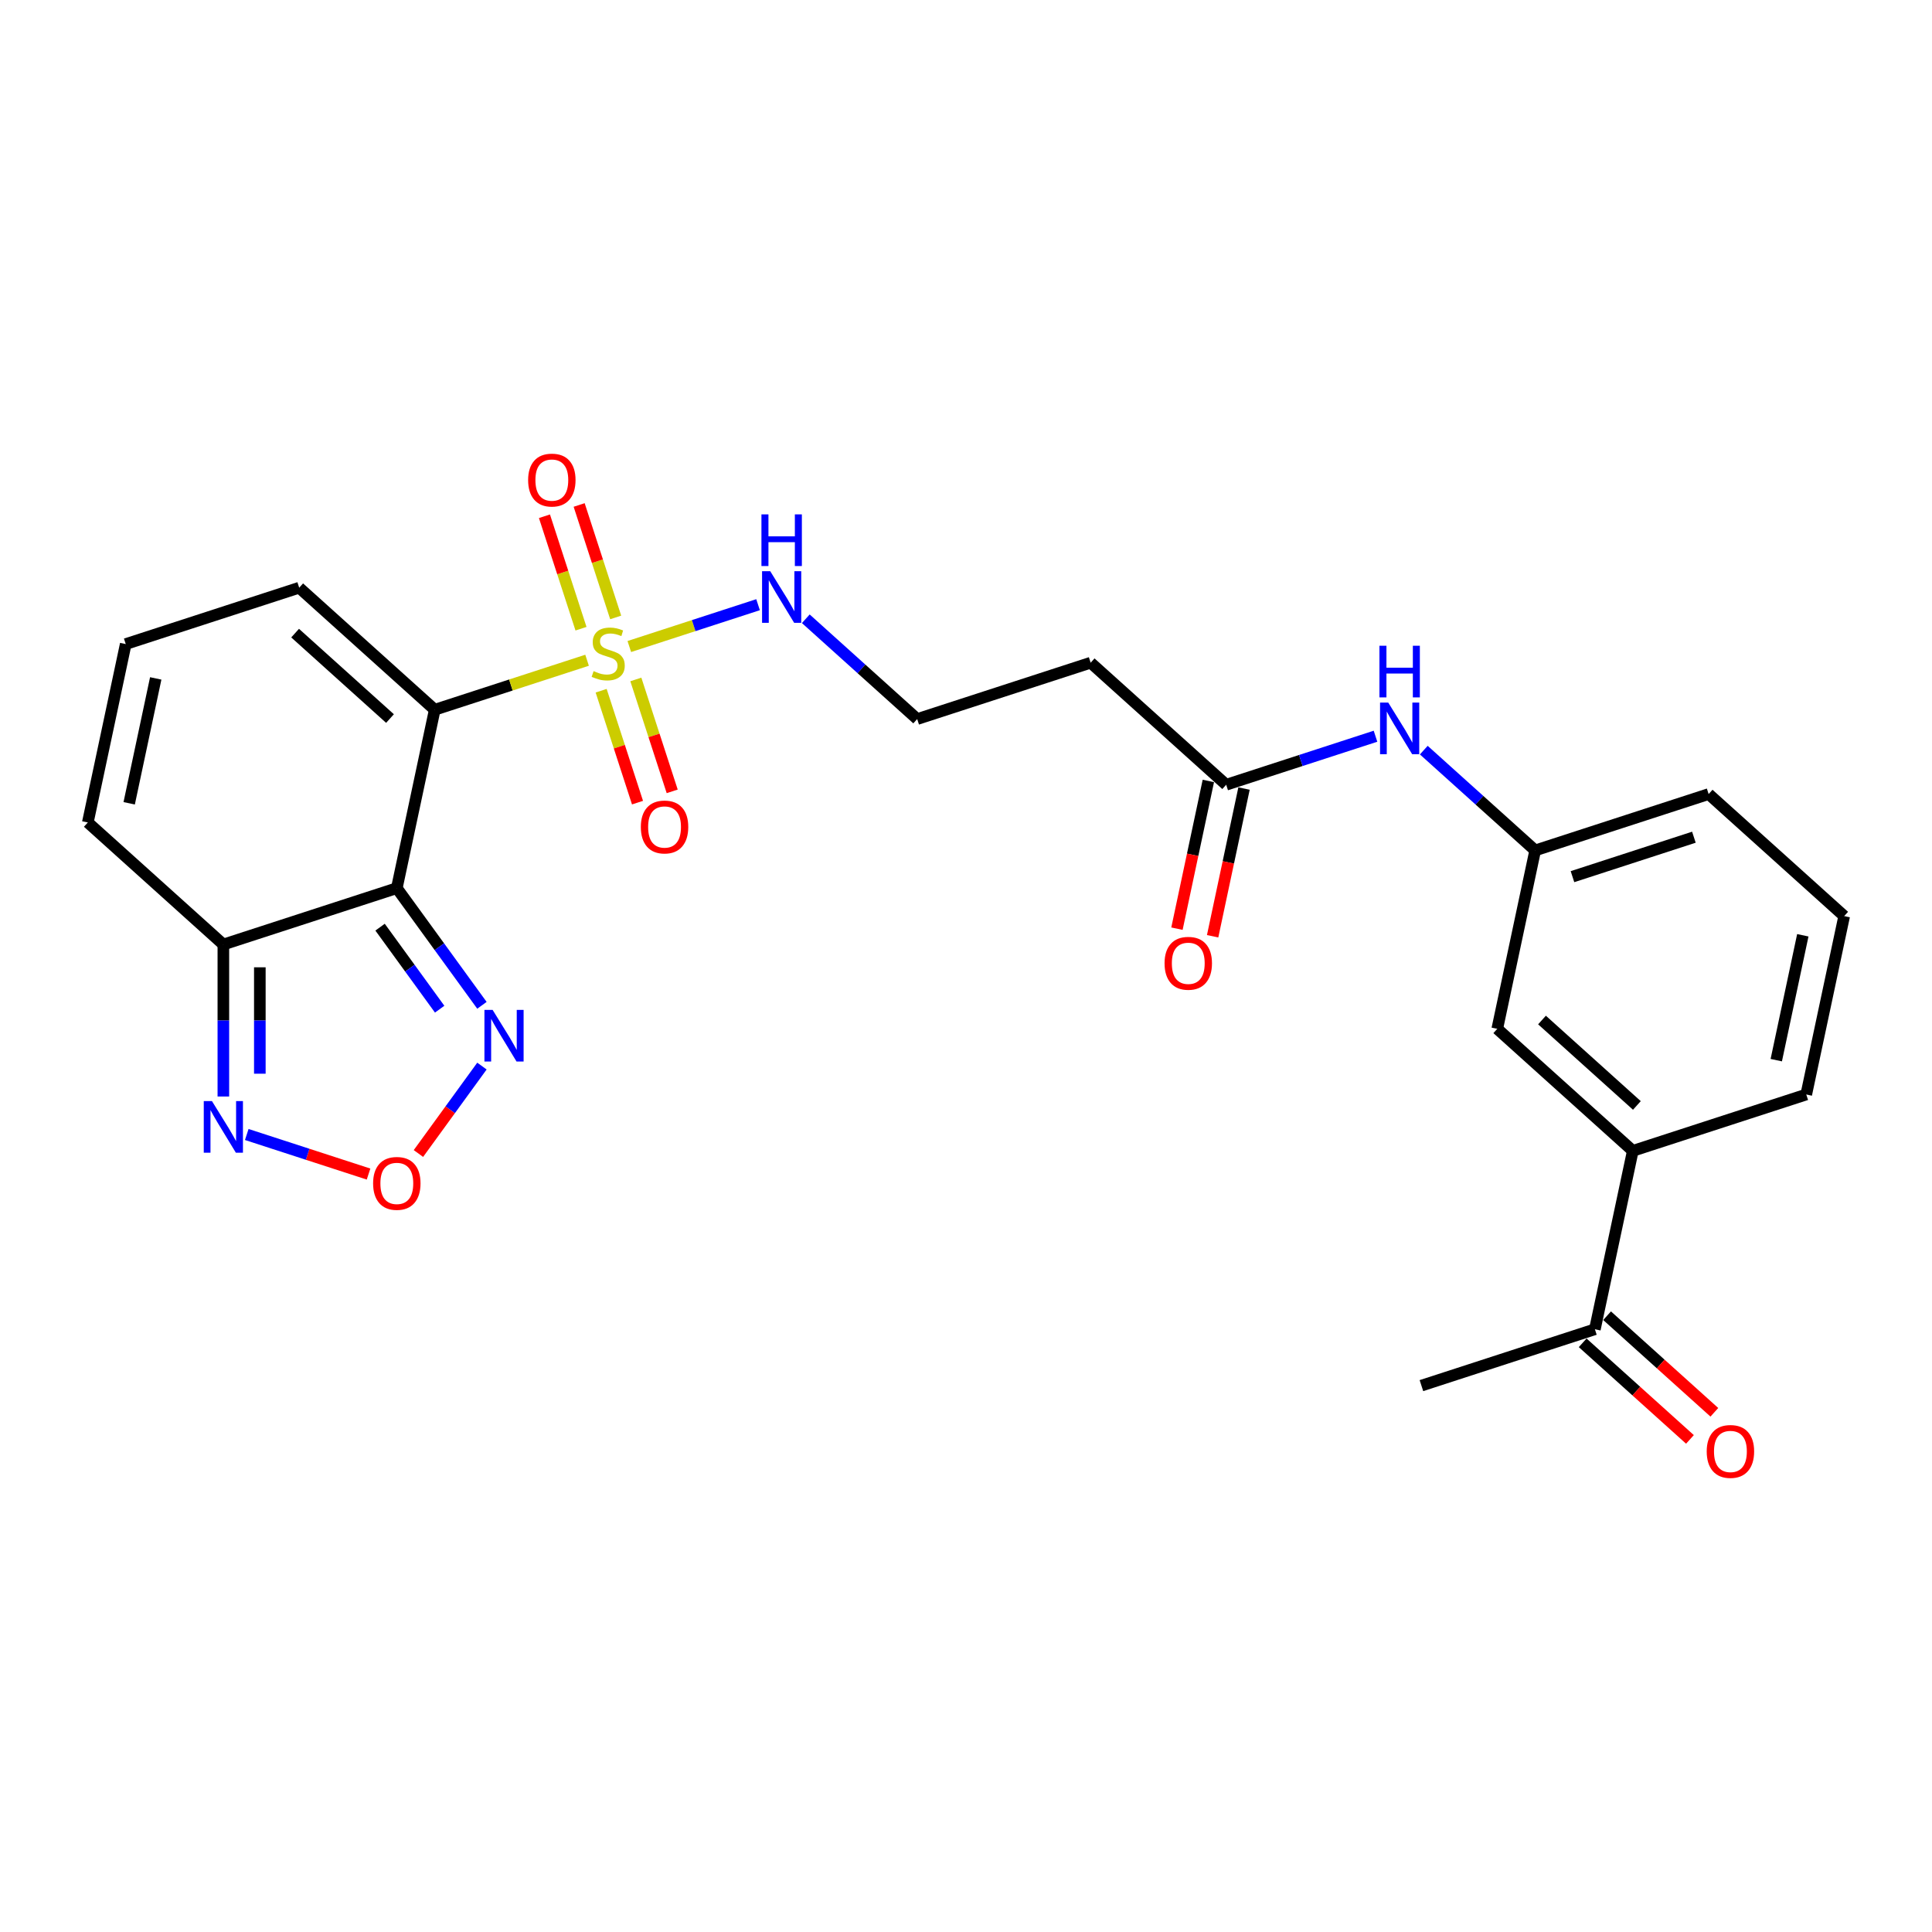 <?xml version='1.0' encoding='iso-8859-1'?>
<svg version='1.1' baseProfile='full'
              xmlns='http://www.w3.org/2000/svg'
                      xmlns:rdkit='http://www.rdkit.org/xml'
                      xmlns:xlink='http://www.w3.org/1999/xlink'
                  xml:space='preserve'
width='1000px' height='1000px' viewBox='0 0 1000 1000'>
<!-- END OF HEADER -->
<rect style='opacity:1.0;fill:#FFFFFF;stroke:none' width='1000' height='1000' x='0' y='0'> </rect>
<path class='bond-0' d='M 225.018,367.363 L 264.443,354.553' style='fill:none;fill-rule:evenodd;stroke:#000000;stroke-width:6px;stroke-linecap:butt;stroke-linejoin:miter;stroke-opacity:1' />
<path class='bond-0' d='M 264.443,354.553 L 303.868,341.743' style='fill:none;fill-rule:evenodd;stroke:#CCCC00;stroke-width:6px;stroke-linecap:butt;stroke-linejoin:miter;stroke-opacity:1' />
<path class='bond-1' d='M 225.018,367.363 L 205.391,459.702' style='fill:none;fill-rule:evenodd;stroke:#000000;stroke-width:6px;stroke-linecap:butt;stroke-linejoin:miter;stroke-opacity:1' />
<path class='bond-6' d='M 225.018,367.363 L 154.864,304.195' style='fill:none;fill-rule:evenodd;stroke:#000000;stroke-width:6px;stroke-linecap:butt;stroke-linejoin:miter;stroke-opacity:1' />
<path class='bond-6' d='M 201.862,371.919 L 152.753,327.701' style='fill:none;fill-rule:evenodd;stroke:#000000;stroke-width:6px;stroke-linecap:butt;stroke-linejoin:miter;stroke-opacity:1' />
<path class='bond-8' d='M 318.68,319.584 L 309.223,290.479' style='fill:none;fill-rule:evenodd;stroke:#CCCC00;stroke-width:6px;stroke-linecap:butt;stroke-linejoin:miter;stroke-opacity:1' />
<path class='bond-8' d='M 309.223,290.479 L 299.767,261.373' style='fill:none;fill-rule:evenodd;stroke:#FF0000;stroke-width:6px;stroke-linecap:butt;stroke-linejoin:miter;stroke-opacity:1' />
<path class='bond-8' d='M 300.724,325.418 L 291.267,296.313' style='fill:none;fill-rule:evenodd;stroke:#CCCC00;stroke-width:6px;stroke-linecap:butt;stroke-linejoin:miter;stroke-opacity:1' />
<path class='bond-8' d='M 291.267,296.313 L 281.81,267.208' style='fill:none;fill-rule:evenodd;stroke:#FF0000;stroke-width:6px;stroke-linecap:butt;stroke-linejoin:miter;stroke-opacity:1' />
<path class='bond-9' d='M 311.153,357.515 L 320.564,386.479' style='fill:none;fill-rule:evenodd;stroke:#CCCC00;stroke-width:6px;stroke-linecap:butt;stroke-linejoin:miter;stroke-opacity:1' />
<path class='bond-9' d='M 320.564,386.479 L 329.975,415.443' style='fill:none;fill-rule:evenodd;stroke:#FF0000;stroke-width:6px;stroke-linecap:butt;stroke-linejoin:miter;stroke-opacity:1' />
<path class='bond-9' d='M 329.109,351.681 L 338.52,380.645' style='fill:none;fill-rule:evenodd;stroke:#CCCC00;stroke-width:6px;stroke-linecap:butt;stroke-linejoin:miter;stroke-opacity:1' />
<path class='bond-9' d='M 338.52,380.645 L 347.931,409.608' style='fill:none;fill-rule:evenodd;stroke:#FF0000;stroke-width:6px;stroke-linecap:butt;stroke-linejoin:miter;stroke-opacity:1' />
<path class='bond-10' d='M 325.732,334.639 L 359.051,323.813' style='fill:none;fill-rule:evenodd;stroke:#CCCC00;stroke-width:6px;stroke-linecap:butt;stroke-linejoin:miter;stroke-opacity:1' />
<path class='bond-10' d='M 359.051,323.813 L 392.37,312.987' style='fill:none;fill-rule:evenodd;stroke:#0000FF;stroke-width:6px;stroke-linecap:butt;stroke-linejoin:miter;stroke-opacity:1' />
<path class='bond-2' d='M 205.391,459.702 L 115.609,488.874' style='fill:none;fill-rule:evenodd;stroke:#000000;stroke-width:6px;stroke-linecap:butt;stroke-linejoin:miter;stroke-opacity:1' />
<path class='bond-3' d='M 205.391,459.702 L 227.422,490.025' style='fill:none;fill-rule:evenodd;stroke:#000000;stroke-width:6px;stroke-linecap:butt;stroke-linejoin:miter;stroke-opacity:1' />
<path class='bond-3' d='M 227.422,490.025 L 249.452,520.348' style='fill:none;fill-rule:evenodd;stroke:#0000FF;stroke-width:6px;stroke-linecap:butt;stroke-linejoin:miter;stroke-opacity:1' />
<path class='bond-3' d='M 196.726,479.897 L 212.147,501.123' style='fill:none;fill-rule:evenodd;stroke:#000000;stroke-width:6px;stroke-linecap:butt;stroke-linejoin:miter;stroke-opacity:1' />
<path class='bond-3' d='M 212.147,501.123 L 227.569,522.349' style='fill:none;fill-rule:evenodd;stroke:#0000FF;stroke-width:6px;stroke-linecap:butt;stroke-linejoin:miter;stroke-opacity:1' />
<path class='bond-5' d='M 115.609,488.874 L 115.609,528.211' style='fill:none;fill-rule:evenodd;stroke:#000000;stroke-width:6px;stroke-linecap:butt;stroke-linejoin:miter;stroke-opacity:1' />
<path class='bond-5' d='M 115.609,528.211 L 115.609,567.549' style='fill:none;fill-rule:evenodd;stroke:#0000FF;stroke-width:6px;stroke-linecap:butt;stroke-linejoin:miter;stroke-opacity:1' />
<path class='bond-5' d='M 134.49,500.675 L 134.49,528.211' style='fill:none;fill-rule:evenodd;stroke:#000000;stroke-width:6px;stroke-linecap:butt;stroke-linejoin:miter;stroke-opacity:1' />
<path class='bond-5' d='M 134.49,528.211 L 134.49,555.748' style='fill:none;fill-rule:evenodd;stroke:#0000FF;stroke-width:6px;stroke-linecap:butt;stroke-linejoin:miter;stroke-opacity:1' />
<path class='bond-26' d='M 115.609,488.874 L 45.455,425.707' style='fill:none;fill-rule:evenodd;stroke:#000000;stroke-width:6px;stroke-linecap:butt;stroke-linejoin:miter;stroke-opacity:1' />
<path class='bond-4' d='M 249.452,551.803 L 233.013,574.429' style='fill:none;fill-rule:evenodd;stroke:#0000FF;stroke-width:6px;stroke-linecap:butt;stroke-linejoin:miter;stroke-opacity:1' />
<path class='bond-4' d='M 233.013,574.429 L 216.574,597.056' style='fill:none;fill-rule:evenodd;stroke:#FF0000;stroke-width:6px;stroke-linecap:butt;stroke-linejoin:miter;stroke-opacity:1' />
<path class='bond-27' d='M 190.759,607.694 L 159.241,597.453' style='fill:none;fill-rule:evenodd;stroke:#FF0000;stroke-width:6px;stroke-linecap:butt;stroke-linejoin:miter;stroke-opacity:1' />
<path class='bond-27' d='M 159.241,597.453 L 127.723,587.212' style='fill:none;fill-rule:evenodd;stroke:#0000FF;stroke-width:6px;stroke-linecap:butt;stroke-linejoin:miter;stroke-opacity:1' />
<path class='bond-13' d='M 154.864,304.195 L 65.082,333.367' style='fill:none;fill-rule:evenodd;stroke:#000000;stroke-width:6px;stroke-linecap:butt;stroke-linejoin:miter;stroke-opacity:1' />
<path class='bond-7' d='M 634.673,406.182 L 564.518,343.015' style='fill:none;fill-rule:evenodd;stroke:#000000;stroke-width:6px;stroke-linecap:butt;stroke-linejoin:miter;stroke-opacity:1' />
<path class='bond-12' d='M 634.673,406.182 L 673.314,393.627' style='fill:none;fill-rule:evenodd;stroke:#000000;stroke-width:6px;stroke-linecap:butt;stroke-linejoin:miter;stroke-opacity:1' />
<path class='bond-12' d='M 673.314,393.627 L 711.956,381.071' style='fill:none;fill-rule:evenodd;stroke:#0000FF;stroke-width:6px;stroke-linecap:butt;stroke-linejoin:miter;stroke-opacity:1' />
<path class='bond-19' d='M 625.439,404.219 L 617.313,442.45' style='fill:none;fill-rule:evenodd;stroke:#000000;stroke-width:6px;stroke-linecap:butt;stroke-linejoin:miter;stroke-opacity:1' />
<path class='bond-19' d='M 617.313,442.45 L 609.187,480.68' style='fill:none;fill-rule:evenodd;stroke:#FF0000;stroke-width:6px;stroke-linecap:butt;stroke-linejoin:miter;stroke-opacity:1' />
<path class='bond-19' d='M 643.907,408.145 L 635.781,446.375' style='fill:none;fill-rule:evenodd;stroke:#000000;stroke-width:6px;stroke-linecap:butt;stroke-linejoin:miter;stroke-opacity:1' />
<path class='bond-19' d='M 635.781,446.375 L 627.654,484.606' style='fill:none;fill-rule:evenodd;stroke:#FF0000;stroke-width:6px;stroke-linecap:butt;stroke-linejoin:miter;stroke-opacity:1' />
<path class='bond-21' d='M 417.081,320.273 L 445.909,346.23' style='fill:none;fill-rule:evenodd;stroke:#0000FF;stroke-width:6px;stroke-linecap:butt;stroke-linejoin:miter;stroke-opacity:1' />
<path class='bond-21' d='M 445.909,346.23 L 474.736,372.186' style='fill:none;fill-rule:evenodd;stroke:#000000;stroke-width:6px;stroke-linecap:butt;stroke-linejoin:miter;stroke-opacity:1' />
<path class='bond-11' d='M 845.136,595.684 L 774.982,532.517' style='fill:none;fill-rule:evenodd;stroke:#000000;stroke-width:6px;stroke-linecap:butt;stroke-linejoin:miter;stroke-opacity:1' />
<path class='bond-11' d='M 847.247,572.178 L 798.138,527.961' style='fill:none;fill-rule:evenodd;stroke:#000000;stroke-width:6px;stroke-linecap:butt;stroke-linejoin:miter;stroke-opacity:1' />
<path class='bond-15' d='M 845.136,595.684 L 825.509,688.023' style='fill:none;fill-rule:evenodd;stroke:#000000;stroke-width:6px;stroke-linecap:butt;stroke-linejoin:miter;stroke-opacity:1' />
<path class='bond-28' d='M 845.136,595.684 L 934.918,566.512' style='fill:none;fill-rule:evenodd;stroke:#000000;stroke-width:6px;stroke-linecap:butt;stroke-linejoin:miter;stroke-opacity:1' />
<path class='bond-18' d='M 736.953,388.264 L 765.781,414.221' style='fill:none;fill-rule:evenodd;stroke:#0000FF;stroke-width:6px;stroke-linecap:butt;stroke-linejoin:miter;stroke-opacity:1' />
<path class='bond-18' d='M 765.781,414.221 L 794.609,440.177' style='fill:none;fill-rule:evenodd;stroke:#000000;stroke-width:6px;stroke-linecap:butt;stroke-linejoin:miter;stroke-opacity:1' />
<path class='bond-14' d='M 65.082,333.367 L 45.455,425.707' style='fill:none;fill-rule:evenodd;stroke:#000000;stroke-width:6px;stroke-linecap:butt;stroke-linejoin:miter;stroke-opacity:1' />
<path class='bond-14' d='M 80.606,351.144 L 66.867,415.781' style='fill:none;fill-rule:evenodd;stroke:#000000;stroke-width:6px;stroke-linecap:butt;stroke-linejoin:miter;stroke-opacity:1' />
<path class='bond-20' d='M 819.192,695.039 L 846.953,720.035' style='fill:none;fill-rule:evenodd;stroke:#000000;stroke-width:6px;stroke-linecap:butt;stroke-linejoin:miter;stroke-opacity:1' />
<path class='bond-20' d='M 846.953,720.035 L 874.714,745.031' style='fill:none;fill-rule:evenodd;stroke:#FF0000;stroke-width:6px;stroke-linecap:butt;stroke-linejoin:miter;stroke-opacity:1' />
<path class='bond-20' d='M 831.826,681.008 L 859.587,706.004' style='fill:none;fill-rule:evenodd;stroke:#000000;stroke-width:6px;stroke-linecap:butt;stroke-linejoin:miter;stroke-opacity:1' />
<path class='bond-20' d='M 859.587,706.004 L 887.348,731' style='fill:none;fill-rule:evenodd;stroke:#FF0000;stroke-width:6px;stroke-linecap:butt;stroke-linejoin:miter;stroke-opacity:1' />
<path class='bond-25' d='M 825.509,688.023 L 735.727,717.195' style='fill:none;fill-rule:evenodd;stroke:#000000;stroke-width:6px;stroke-linecap:butt;stroke-linejoin:miter;stroke-opacity:1' />
<path class='bond-16' d='M 774.982,532.517 L 794.609,440.177' style='fill:none;fill-rule:evenodd;stroke:#000000;stroke-width:6px;stroke-linecap:butt;stroke-linejoin:miter;stroke-opacity:1' />
<path class='bond-17' d='M 564.518,343.015 L 474.736,372.186' style='fill:none;fill-rule:evenodd;stroke:#000000;stroke-width:6px;stroke-linecap:butt;stroke-linejoin:miter;stroke-opacity:1' />
<path class='bond-24' d='M 794.609,440.177 L 884.391,411.006' style='fill:none;fill-rule:evenodd;stroke:#000000;stroke-width:6px;stroke-linecap:butt;stroke-linejoin:miter;stroke-opacity:1' />
<path class='bond-24' d='M 813.911,453.758 L 876.758,433.338' style='fill:none;fill-rule:evenodd;stroke:#000000;stroke-width:6px;stroke-linecap:butt;stroke-linejoin:miter;stroke-opacity:1' />
<path class='bond-22' d='M 934.918,566.512 L 954.545,474.173' style='fill:none;fill-rule:evenodd;stroke:#000000;stroke-width:6px;stroke-linecap:butt;stroke-linejoin:miter;stroke-opacity:1' />
<path class='bond-22' d='M 919.394,548.736 L 933.133,484.098' style='fill:none;fill-rule:evenodd;stroke:#000000;stroke-width:6px;stroke-linecap:butt;stroke-linejoin:miter;stroke-opacity:1' />
<path class='bond-23' d='M 954.545,474.173 L 884.391,411.006' style='fill:none;fill-rule:evenodd;stroke:#000000;stroke-width:6px;stroke-linecap:butt;stroke-linejoin:miter;stroke-opacity:1' />
<path  class='atom-1' d='M 307.248 347.367
Q 307.55 347.48, 308.796 348.009
Q 310.042 348.537, 311.402 348.877
Q 312.799 349.179, 314.158 349.179
Q 316.688 349.179, 318.161 347.971
Q 319.633 346.725, 319.633 344.573
Q 319.633 343.1, 318.878 342.194
Q 318.161 341.287, 317.028 340.796
Q 315.895 340.306, 314.007 339.739
Q 311.628 339.022, 310.193 338.342
Q 308.796 337.662, 307.777 336.227
Q 306.795 334.792, 306.795 332.376
Q 306.795 329.015, 309.06 326.938
Q 311.364 324.861, 315.895 324.861
Q 318.992 324.861, 322.503 326.334
L 321.635 329.242
Q 318.425 327.92, 316.008 327.92
Q 313.403 327.92, 311.968 329.015
Q 310.533 330.072, 310.571 331.923
Q 310.571 333.358, 311.288 334.226
Q 312.044 335.095, 313.101 335.585
Q 314.196 336.076, 316.008 336.643
Q 318.425 337.398, 319.86 338.153
Q 321.295 338.908, 322.314 340.457
Q 323.372 341.967, 323.372 344.573
Q 323.372 348.273, 320.88 350.274
Q 318.425 352.238, 314.309 352.238
Q 311.93 352.238, 310.118 351.709
Q 308.343 351.218, 306.228 350.35
L 307.248 347.367
' fill='#CCCC00'/>
<path  class='atom-4' d='M 254.97 522.708
L 263.73 536.868
Q 264.599 538.265, 265.996 540.795
Q 267.393 543.325, 267.468 543.476
L 267.468 522.708
L 271.018 522.708
L 271.018 549.442
L 267.355 549.442
L 257.953 533.96
Q 256.858 532.148, 255.687 530.071
Q 254.554 527.994, 254.214 527.352
L 254.214 549.442
L 250.74 549.442
L 250.74 522.708
L 254.97 522.708
' fill='#0000FF'/>
<path  class='atom-5' d='M 193.119 612.524
Q 193.119 606.104, 196.291 602.517
Q 199.462 598.93, 205.391 598.93
Q 211.319 598.93, 214.491 602.517
Q 217.663 606.104, 217.663 612.524
Q 217.663 619.018, 214.454 622.719
Q 211.244 626.382, 205.391 626.382
Q 199.5 626.382, 196.291 622.719
Q 193.119 619.056, 193.119 612.524
M 205.391 623.361
Q 209.469 623.361, 211.659 620.642
Q 213.887 617.886, 213.887 612.524
Q 213.887 607.275, 211.659 604.632
Q 209.469 601.951, 205.391 601.951
Q 201.313 601.951, 199.085 604.594
Q 196.895 607.237, 196.895 612.524
Q 196.895 617.923, 199.085 620.642
Q 201.313 623.361, 205.391 623.361
' fill='#FF0000'/>
<path  class='atom-6' d='M 109.699 569.909
L 118.46 584.069
Q 119.329 585.466, 120.726 587.996
Q 122.123 590.526, 122.198 590.677
L 122.198 569.909
L 125.748 569.909
L 125.748 596.644
L 122.085 596.644
L 112.683 581.162
Q 111.588 579.349, 110.417 577.272
Q 109.284 575.195, 108.944 574.553
L 108.944 596.644
L 105.47 596.644
L 105.47 569.909
L 109.699 569.909
' fill='#0000FF'/>
<path  class='atom-9' d='M 273.356 248.485
Q 273.356 242.065, 276.528 238.478
Q 279.7 234.891, 285.628 234.891
Q 291.557 234.891, 294.729 238.478
Q 297.9 242.065, 297.9 248.485
Q 297.9 254.979, 294.691 258.68
Q 291.481 262.343, 285.628 262.343
Q 279.737 262.343, 276.528 258.68
Q 273.356 255.017, 273.356 248.485
M 285.628 259.322
Q 289.706 259.322, 291.896 256.603
Q 294.124 253.847, 294.124 248.485
Q 294.124 243.236, 291.896 240.593
Q 289.706 237.912, 285.628 237.912
Q 281.55 237.912, 279.322 240.555
Q 277.132 243.198, 277.132 248.485
Q 277.132 253.884, 279.322 256.603
Q 281.55 259.322, 285.628 259.322
' fill='#FF0000'/>
<path  class='atom-10' d='M 331.7 428.048
Q 331.7 421.629, 334.872 418.042
Q 338.043 414.454, 343.972 414.454
Q 349.9 414.454, 353.072 418.042
Q 356.244 421.629, 356.244 428.048
Q 356.244 434.543, 353.035 438.244
Q 349.825 441.907, 343.972 441.907
Q 338.081 441.907, 334.872 438.244
Q 331.7 434.581, 331.7 428.048
M 343.972 438.886
Q 348.05 438.886, 350.24 436.167
Q 352.468 433.41, 352.468 428.048
Q 352.468 422.8, 350.24 420.156
Q 348.05 417.475, 343.972 417.475
Q 339.894 417.475, 337.666 420.119
Q 335.476 422.762, 335.476 428.048
Q 335.476 433.448, 337.666 436.167
Q 339.894 438.886, 343.972 438.886
' fill='#FF0000'/>
<path  class='atom-11' d='M 398.672 295.652
L 407.433 309.812
Q 408.301 311.209, 409.698 313.739
Q 411.096 316.269, 411.171 316.42
L 411.171 295.652
L 414.721 295.652
L 414.721 322.386
L 411.058 322.386
L 401.655 306.904
Q 400.56 305.092, 399.39 303.015
Q 398.257 300.938, 397.917 300.296
L 397.917 322.386
L 394.443 322.386
L 394.443 295.652
L 398.672 295.652
' fill='#0000FF'/>
<path  class='atom-11' d='M 394.122 266.244
L 397.747 266.244
L 397.747 277.61
L 411.417 277.61
L 411.417 266.244
L 415.042 266.244
L 415.042 292.978
L 411.417 292.978
L 411.417 280.63
L 397.747 280.63
L 397.747 292.978
L 394.122 292.978
L 394.122 266.244
' fill='#0000FF'/>
<path  class='atom-13' d='M 718.545 363.643
L 727.306 377.803
Q 728.174 379.2, 729.571 381.73
Q 730.968 384.26, 731.044 384.411
L 731.044 363.643
L 734.593 363.643
L 734.593 390.377
L 730.931 390.377
L 721.528 374.895
Q 720.433 373.083, 719.262 371.006
Q 718.13 368.929, 717.79 368.287
L 717.79 390.377
L 714.316 390.377
L 714.316 363.643
L 718.545 363.643
' fill='#0000FF'/>
<path  class='atom-13' d='M 713.995 334.235
L 717.62 334.235
L 717.62 345.601
L 731.289 345.601
L 731.289 334.235
L 734.914 334.235
L 734.914 360.969
L 731.289 360.969
L 731.289 348.621
L 717.62 348.621
L 717.62 360.969
L 713.995 360.969
L 713.995 334.235
' fill='#0000FF'/>
<path  class='atom-20' d='M 602.773 498.597
Q 602.773 492.177, 605.945 488.59
Q 609.117 485.003, 615.045 485.003
Q 620.974 485.003, 624.146 488.59
Q 627.318 492.177, 627.318 498.597
Q 627.318 505.092, 624.108 508.792
Q 620.898 512.455, 615.045 512.455
Q 609.155 512.455, 605.945 508.792
Q 602.773 505.129, 602.773 498.597
M 615.045 509.434
Q 619.124 509.434, 621.314 506.715
Q 623.542 503.959, 623.542 498.597
Q 623.542 493.348, 621.314 490.705
Q 619.124 488.024, 615.045 488.024
Q 610.967 488.024, 608.739 490.667
Q 606.549 493.31, 606.549 498.597
Q 606.549 503.997, 608.739 506.715
Q 610.967 509.434, 615.045 509.434
' fill='#FF0000'/>
<path  class='atom-21' d='M 883.391 751.266
Q 883.391 744.847, 886.563 741.26
Q 889.735 737.673, 895.663 737.673
Q 901.592 737.673, 904.764 741.26
Q 907.936 744.847, 907.936 751.266
Q 907.936 757.761, 904.726 761.462
Q 901.516 765.125, 895.663 765.125
Q 889.773 765.125, 886.563 761.462
Q 883.391 757.799, 883.391 751.266
M 895.663 762.104
Q 899.742 762.104, 901.932 759.385
Q 904.16 756.628, 904.16 751.266
Q 904.16 746.018, 901.932 743.374
Q 899.742 740.693, 895.663 740.693
Q 891.585 740.693, 889.357 743.337
Q 887.167 745.98, 887.167 751.266
Q 887.167 756.666, 889.357 759.385
Q 891.585 762.104, 895.663 762.104
' fill='#FF0000'/>
</svg>
